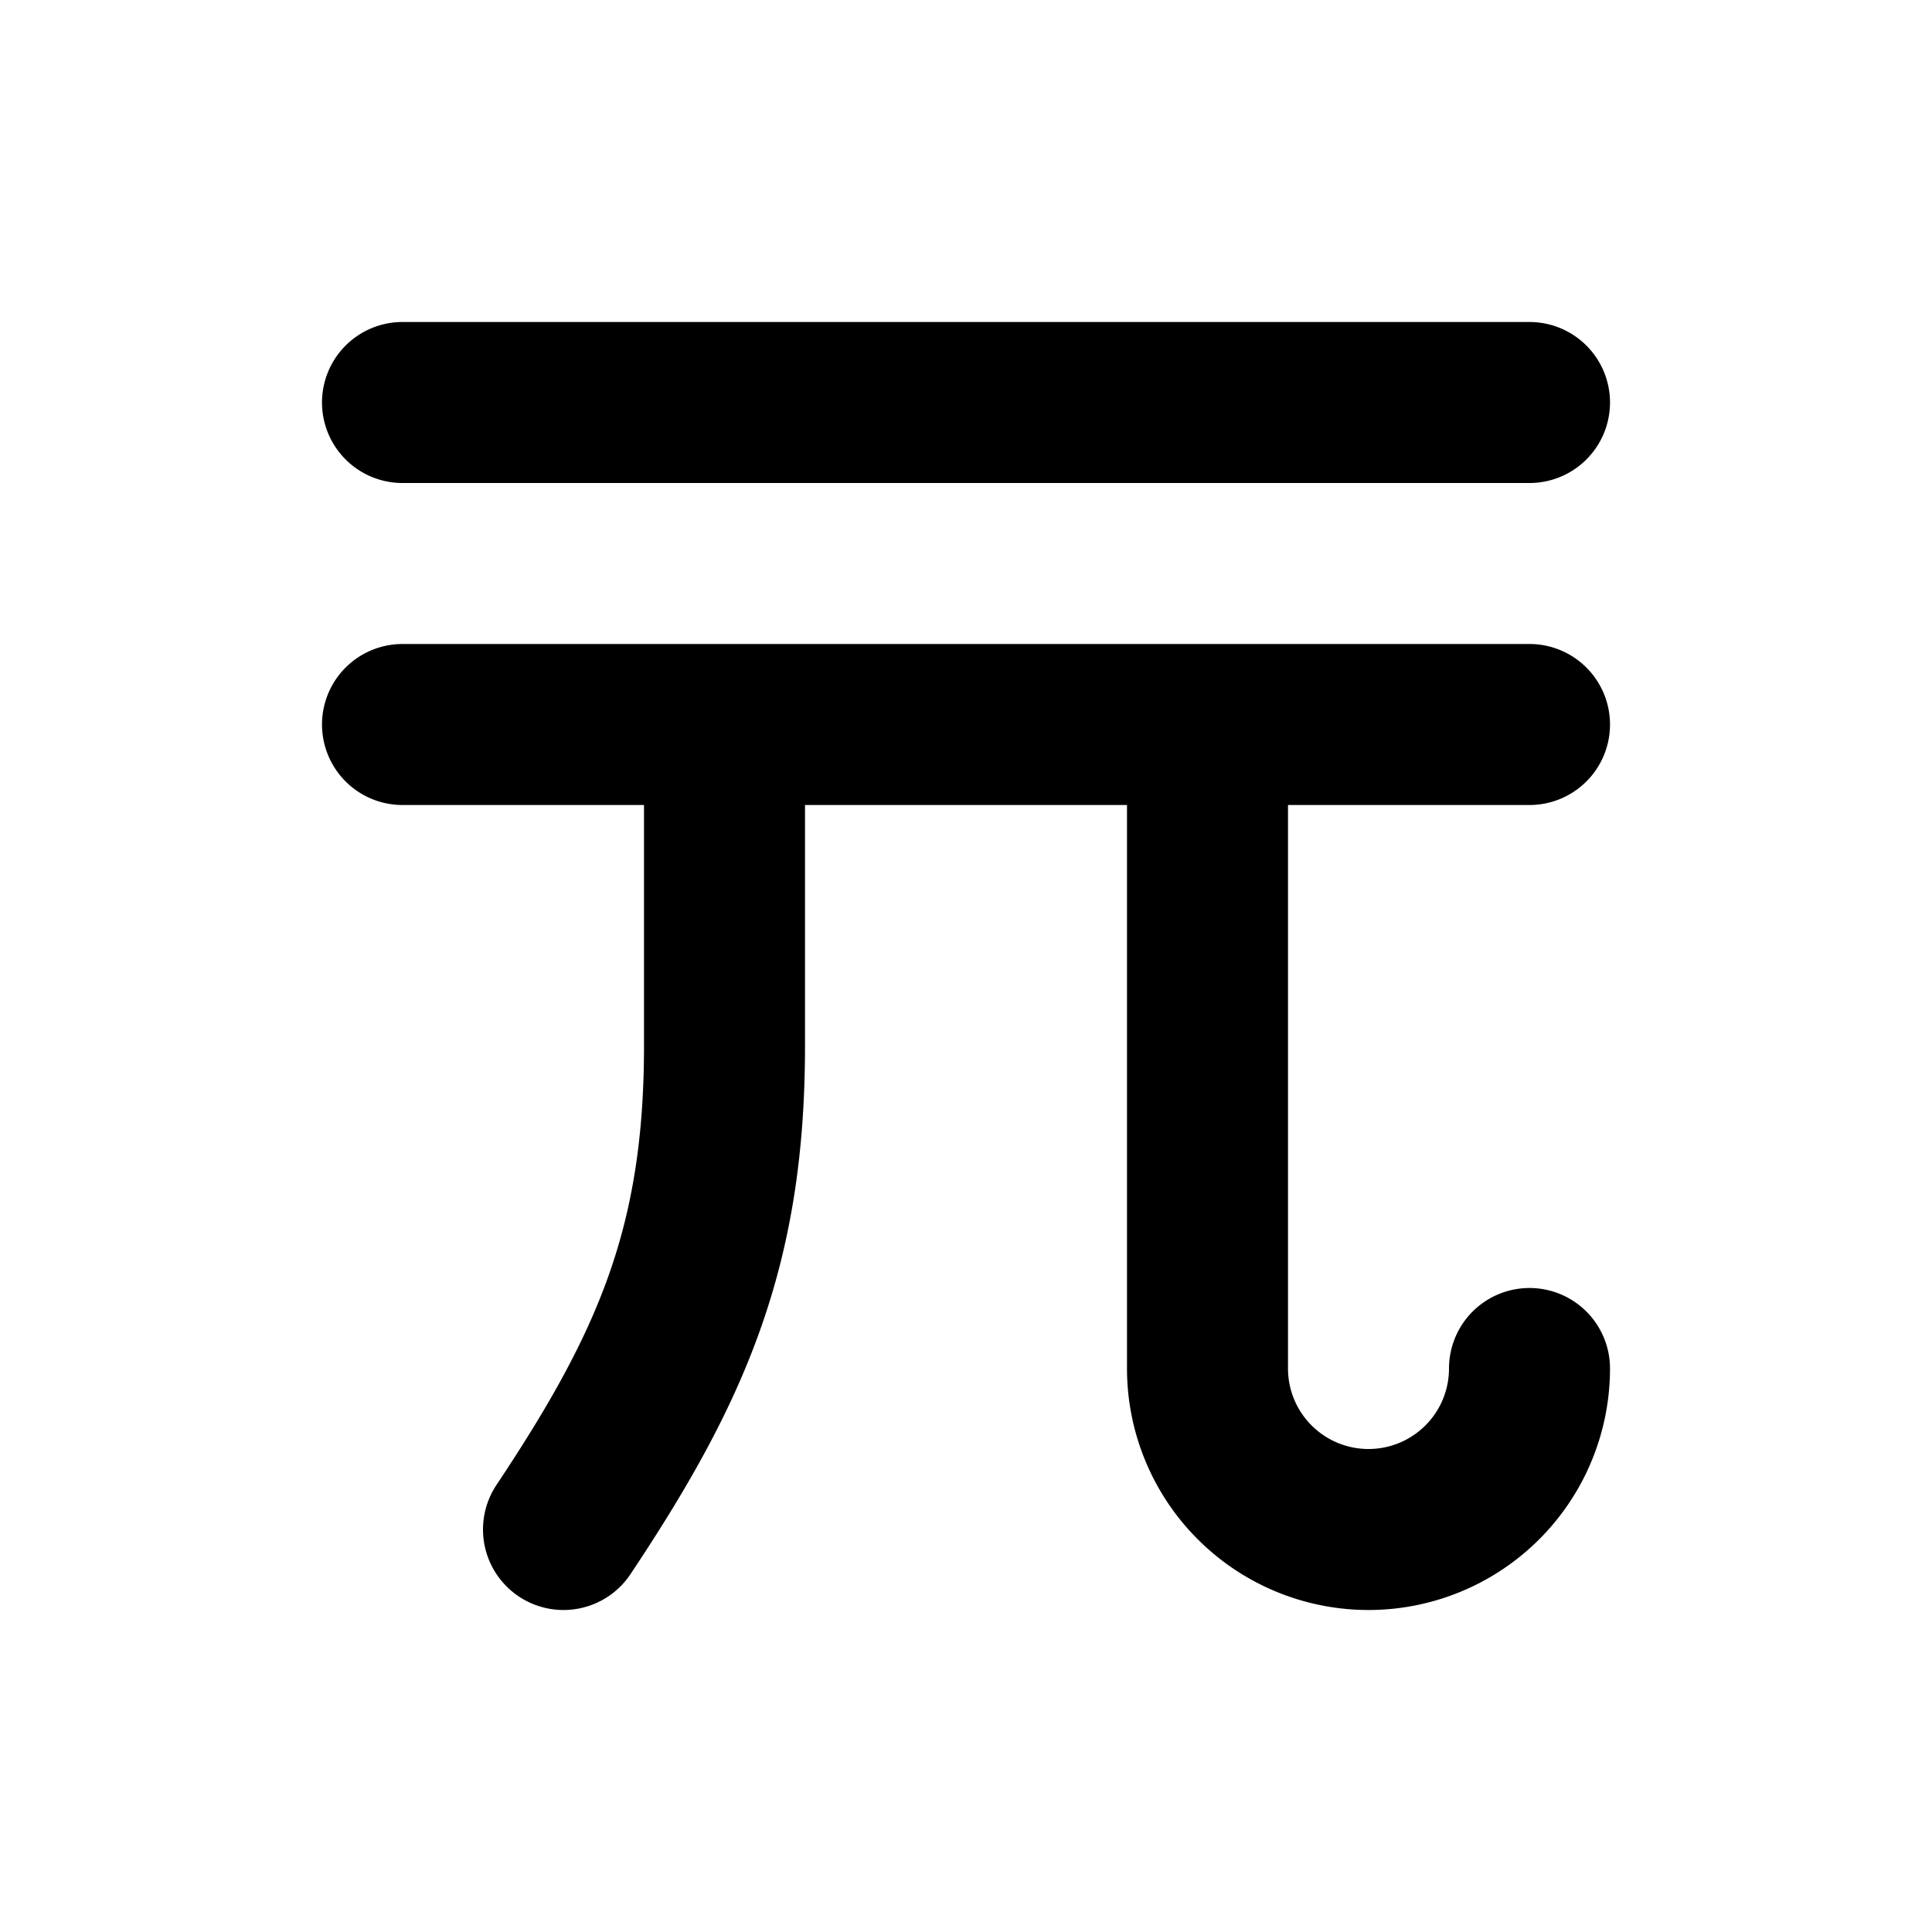 <?xml version="1.0" encoding="utf-8"?>
<!-- Generator: www.svgicons.com -->
<svg xmlns="http://www.w3.org/2000/svg" width="800" height="800" viewBox="0 0 24 24">
<path fill="none" stroke="currentColor" stroke-linecap="round" stroke-linejoin="round" stroke-width="2" d="M15 9v8a2 2 0 1 0 4 0m0-8H5m14-4H5m4 4v4c0 2.5-.667 4-2 6"/>
</svg>